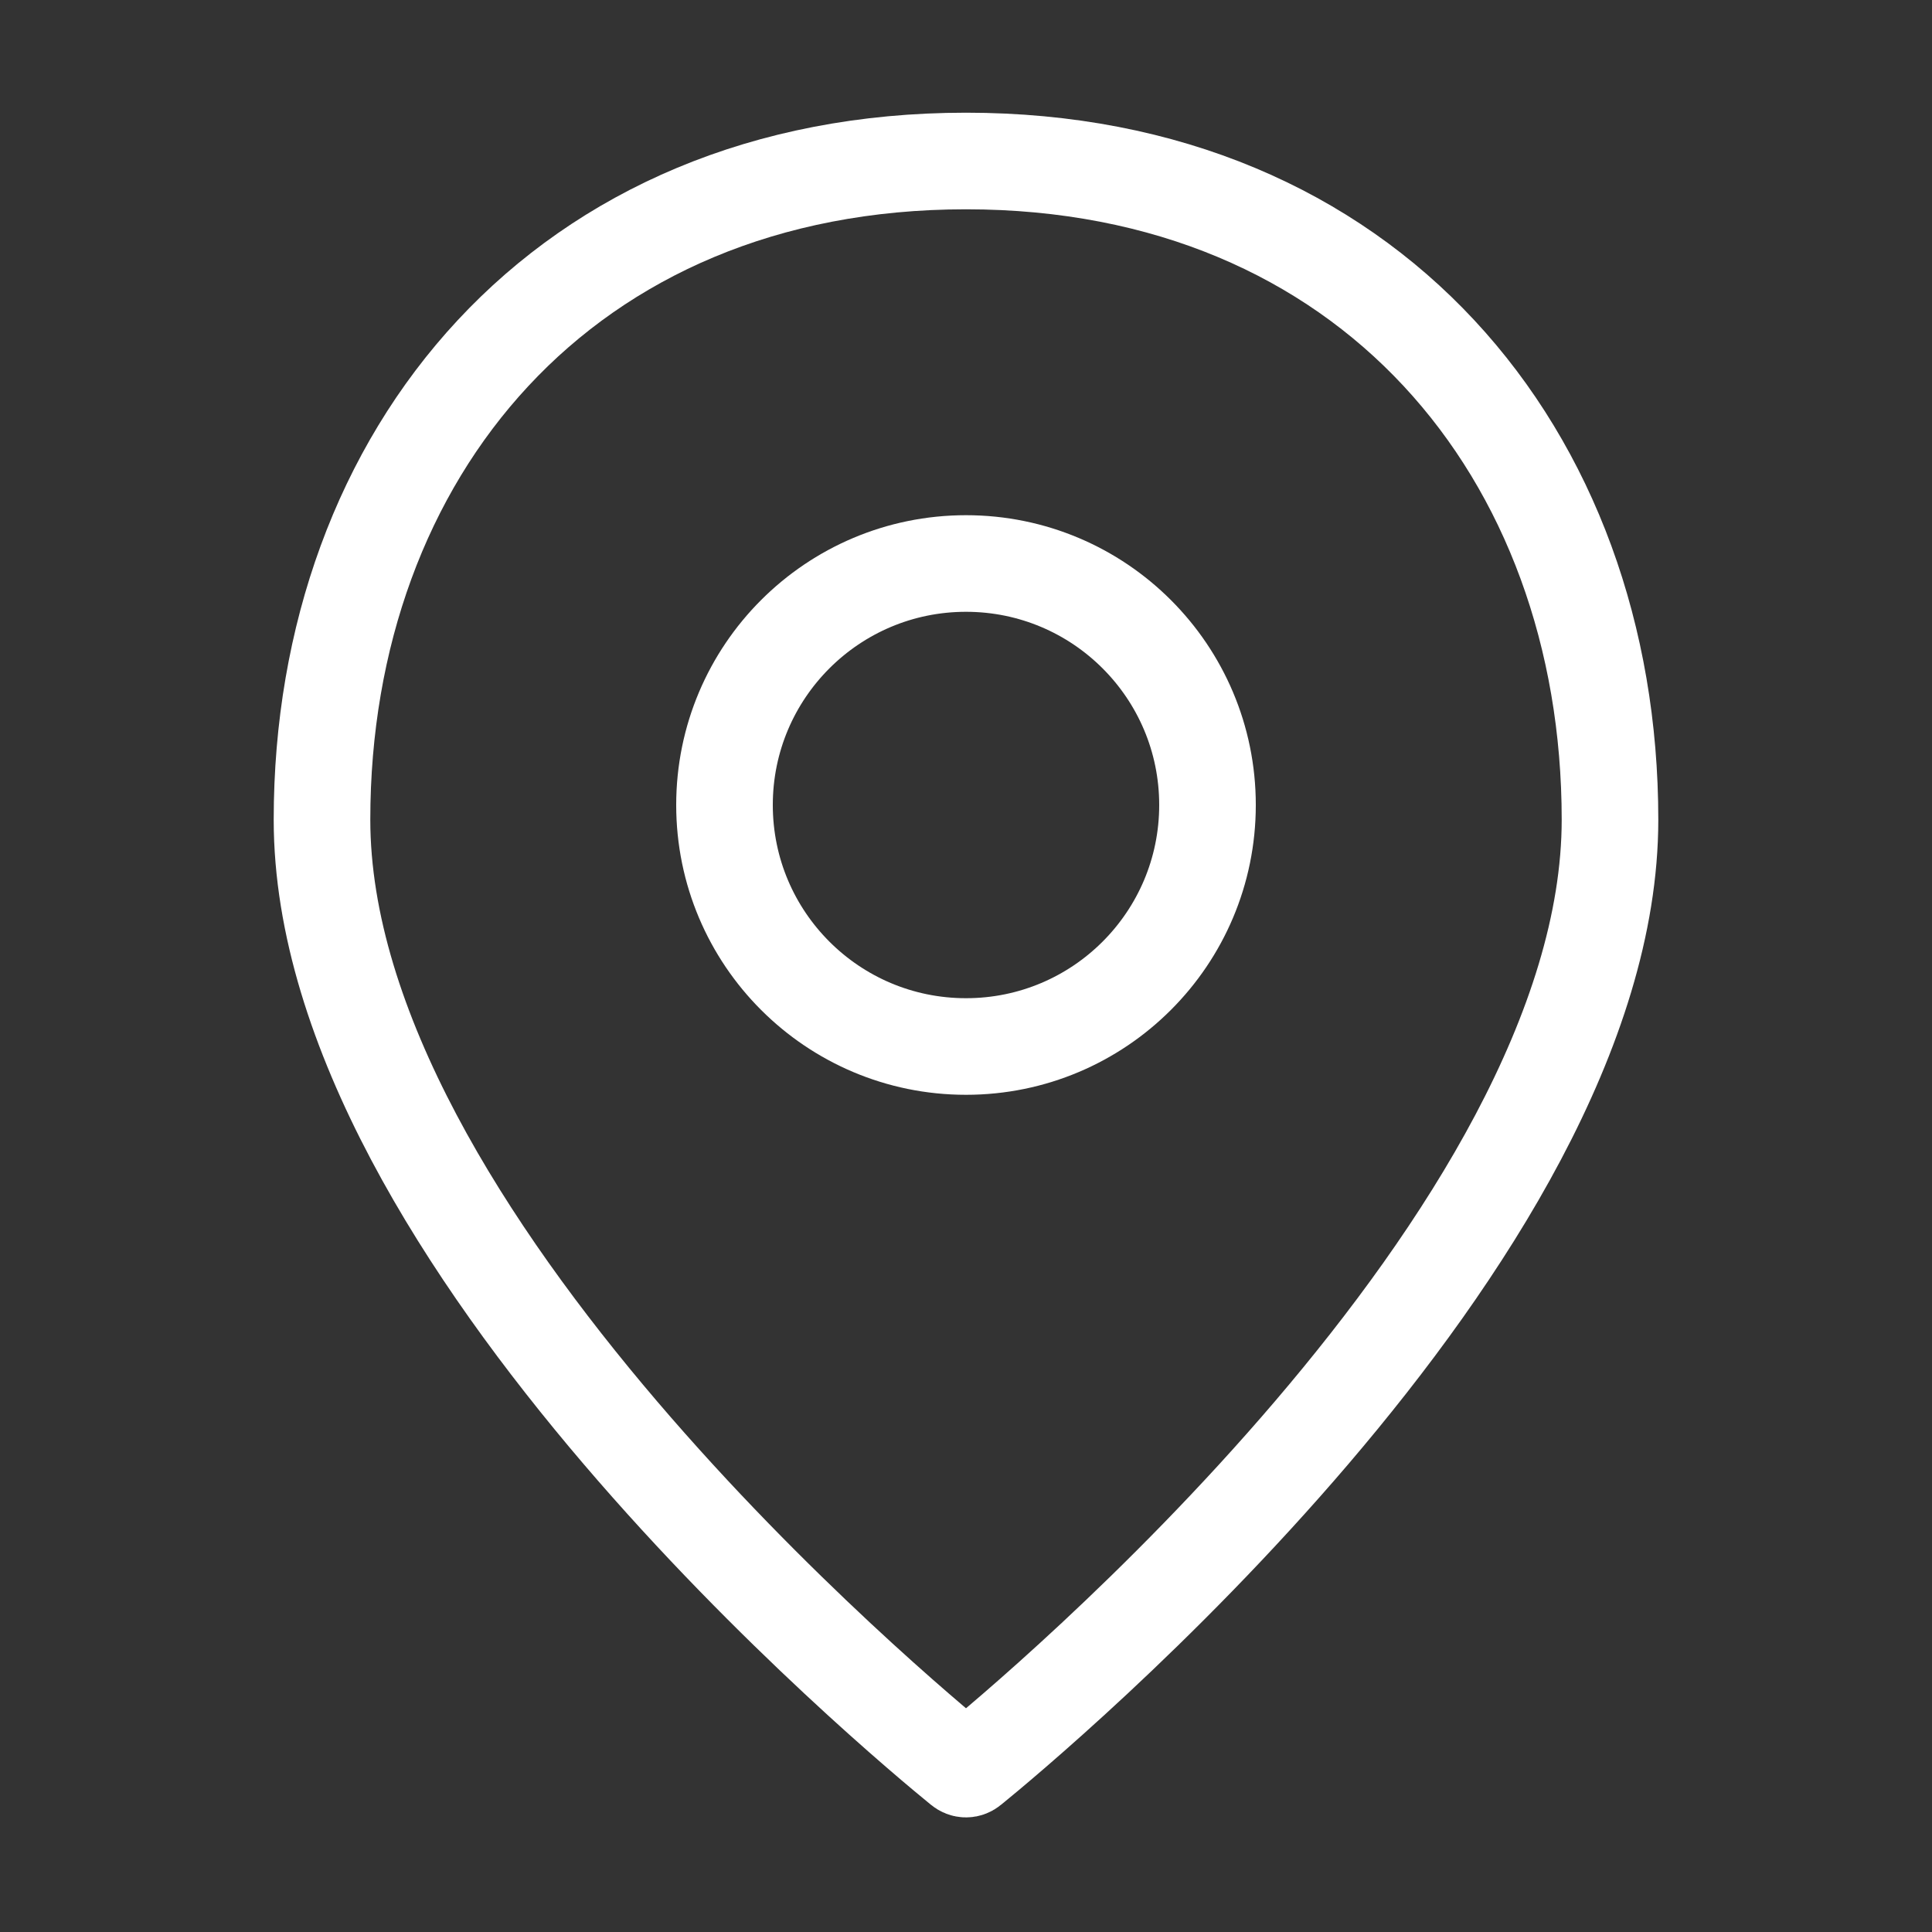 <svg width="24" height="24" viewBox="0 0 24 24" fill="none" xmlns="http://www.w3.org/2000/svg">
<rect x="0" y="0" width="24" height="24" fill="#333333" stroke="none"/>
<path d="M20 10.182C20 15.367 12.771 21.373 12.057 21.954C12.021 21.984 11.979 21.984 11.943 21.954C11.229 21.373 4 15.367 4 10.182C4 5.636 7 2 12 2C17 2 20 5.636 20 10.182Z" stroke="white" stroke-width="1.2" stroke-linecap="square"/>
<path d="M12 13C13.657 13 15 11.657 15 10C15 8.343 13.657 7 12 7C10.343 7 9 8.343 9 10C9 11.657 10.343 13 12 13Z" stroke="white" stroke-width="1.2" stroke-miterlimit="10" stroke-linecap="square"/>
</svg>
